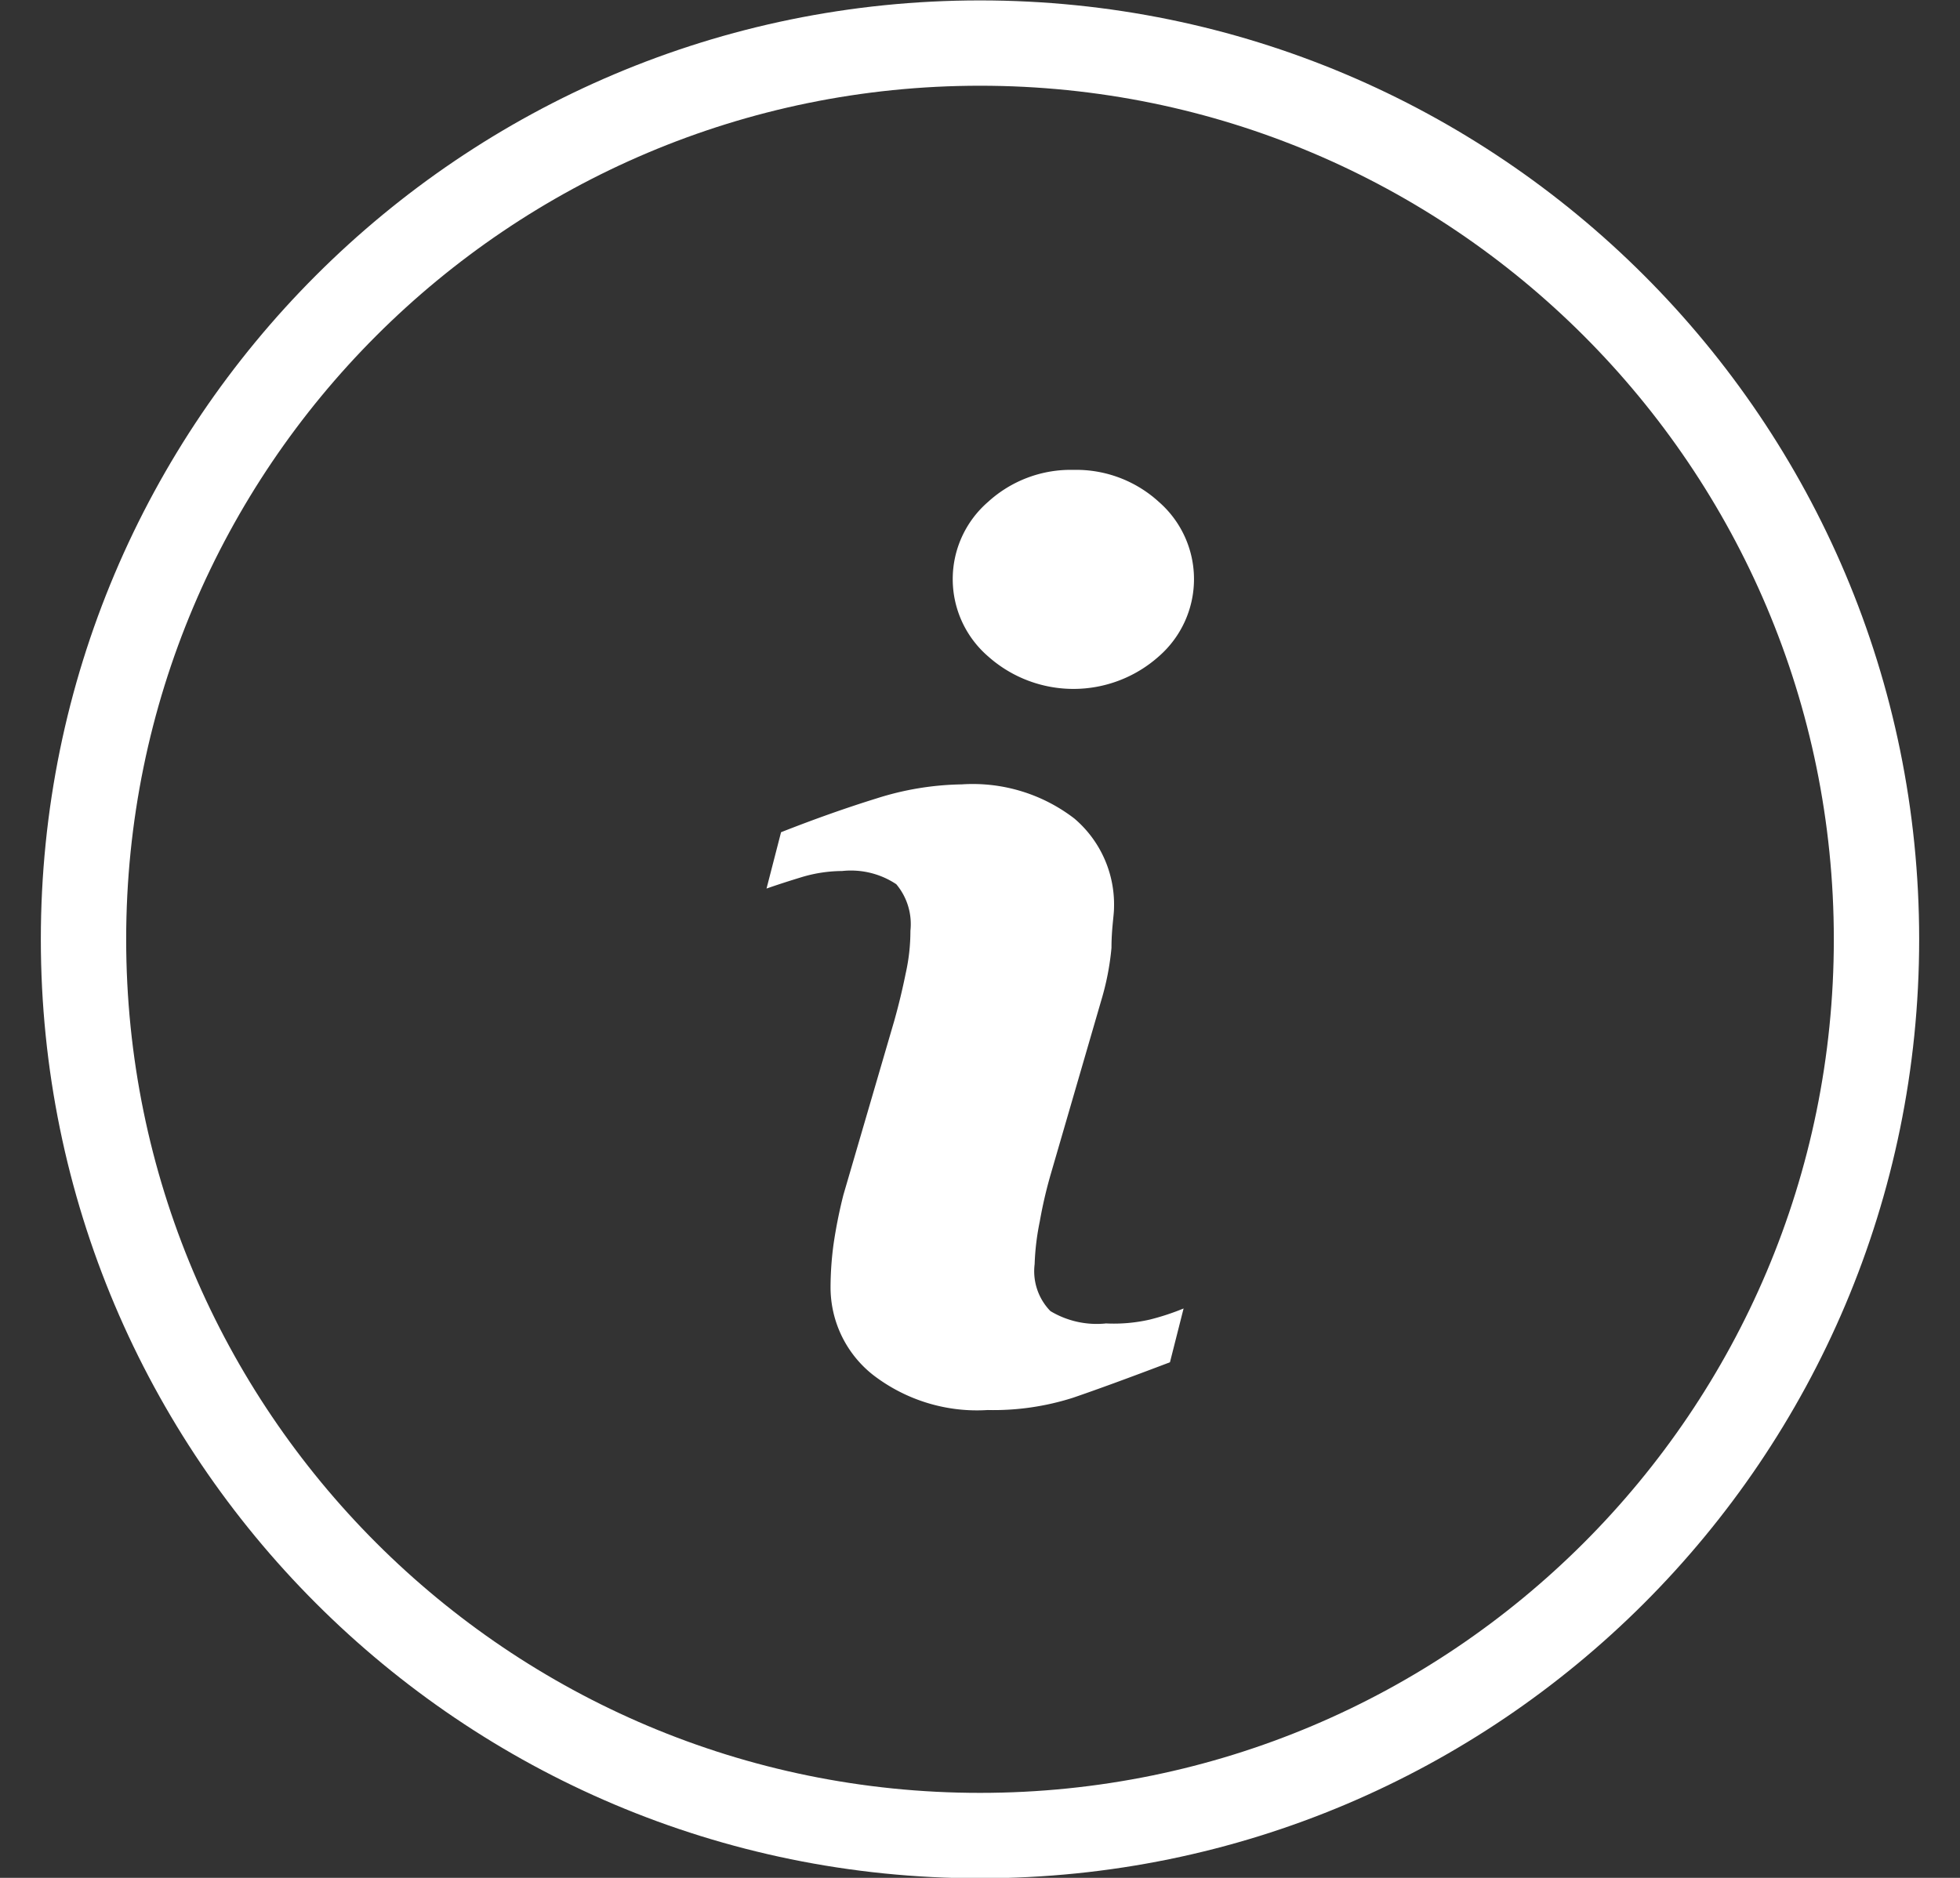 <svg xmlns="http://www.w3.org/2000/svg" width="24" height="23" fill="none"><rect width="100%" height="100%" fill="#333333" stroke="none"/><g fill="#fff" clip-path="url(#a)"><path d="M13.537 16.21a1.1 1.1 0 0 1-.675-.152.7.7 0 0 1-.193-.575q.009-.264.063-.523.052-.296.136-.585l.617-2.123q.095-.316.125-.643c0-.235.031-.397.031-.491a1.38 1.38 0 0 0-.486-1.093 2.04 2.04 0 0 0-1.38-.418 3.6 3.6 0 0 0-1.045.173q-.554.172-1.166.413l-.178.69q.182-.064.434-.141.24-.072.492-.074c.233-.025.468.032.663.162a.76.76 0 0 1 .173.57q0 .265-.058.523a8 8 0 0 1-.14.58l-.623 2.133a6 6 0 0 0-.12.601 4 4 0 0 0-.037.523c-.002.422.19.821.523 1.082.4.307.898.46 1.401.428.354.008.708-.043 1.046-.151q.444-.152 1.186-.434l.167-.659a3 3 0 0 1-.413.136q-.268.061-.543.047M14.19 6.147a1.5 1.5 0 0 0-1.045-.392 1.5 1.5 0 0 0-1.046.392 1.25 1.25 0 0 0 0 1.892 1.57 1.57 0 0 0 2.091 0 1.255 1.255 0 0 0 0-1.892"/><path d="M12 .005C5.649.005.5 5.154.5 11.505s5.149 11.5 11.5 11.5 11.5-5.149 11.5-11.5S18.351.005 12 .005m0 21.954c-5.774 0-10.455-4.68-10.455-10.454S6.226 1.05 12 1.05s10.455 4.681 10.455 10.455S17.774 21.959 12 21.959"/></g><defs><clipPath id="a"><path fill="#fff" d="M.5.005h23v23H.5z"/></clipPath></defs></svg>